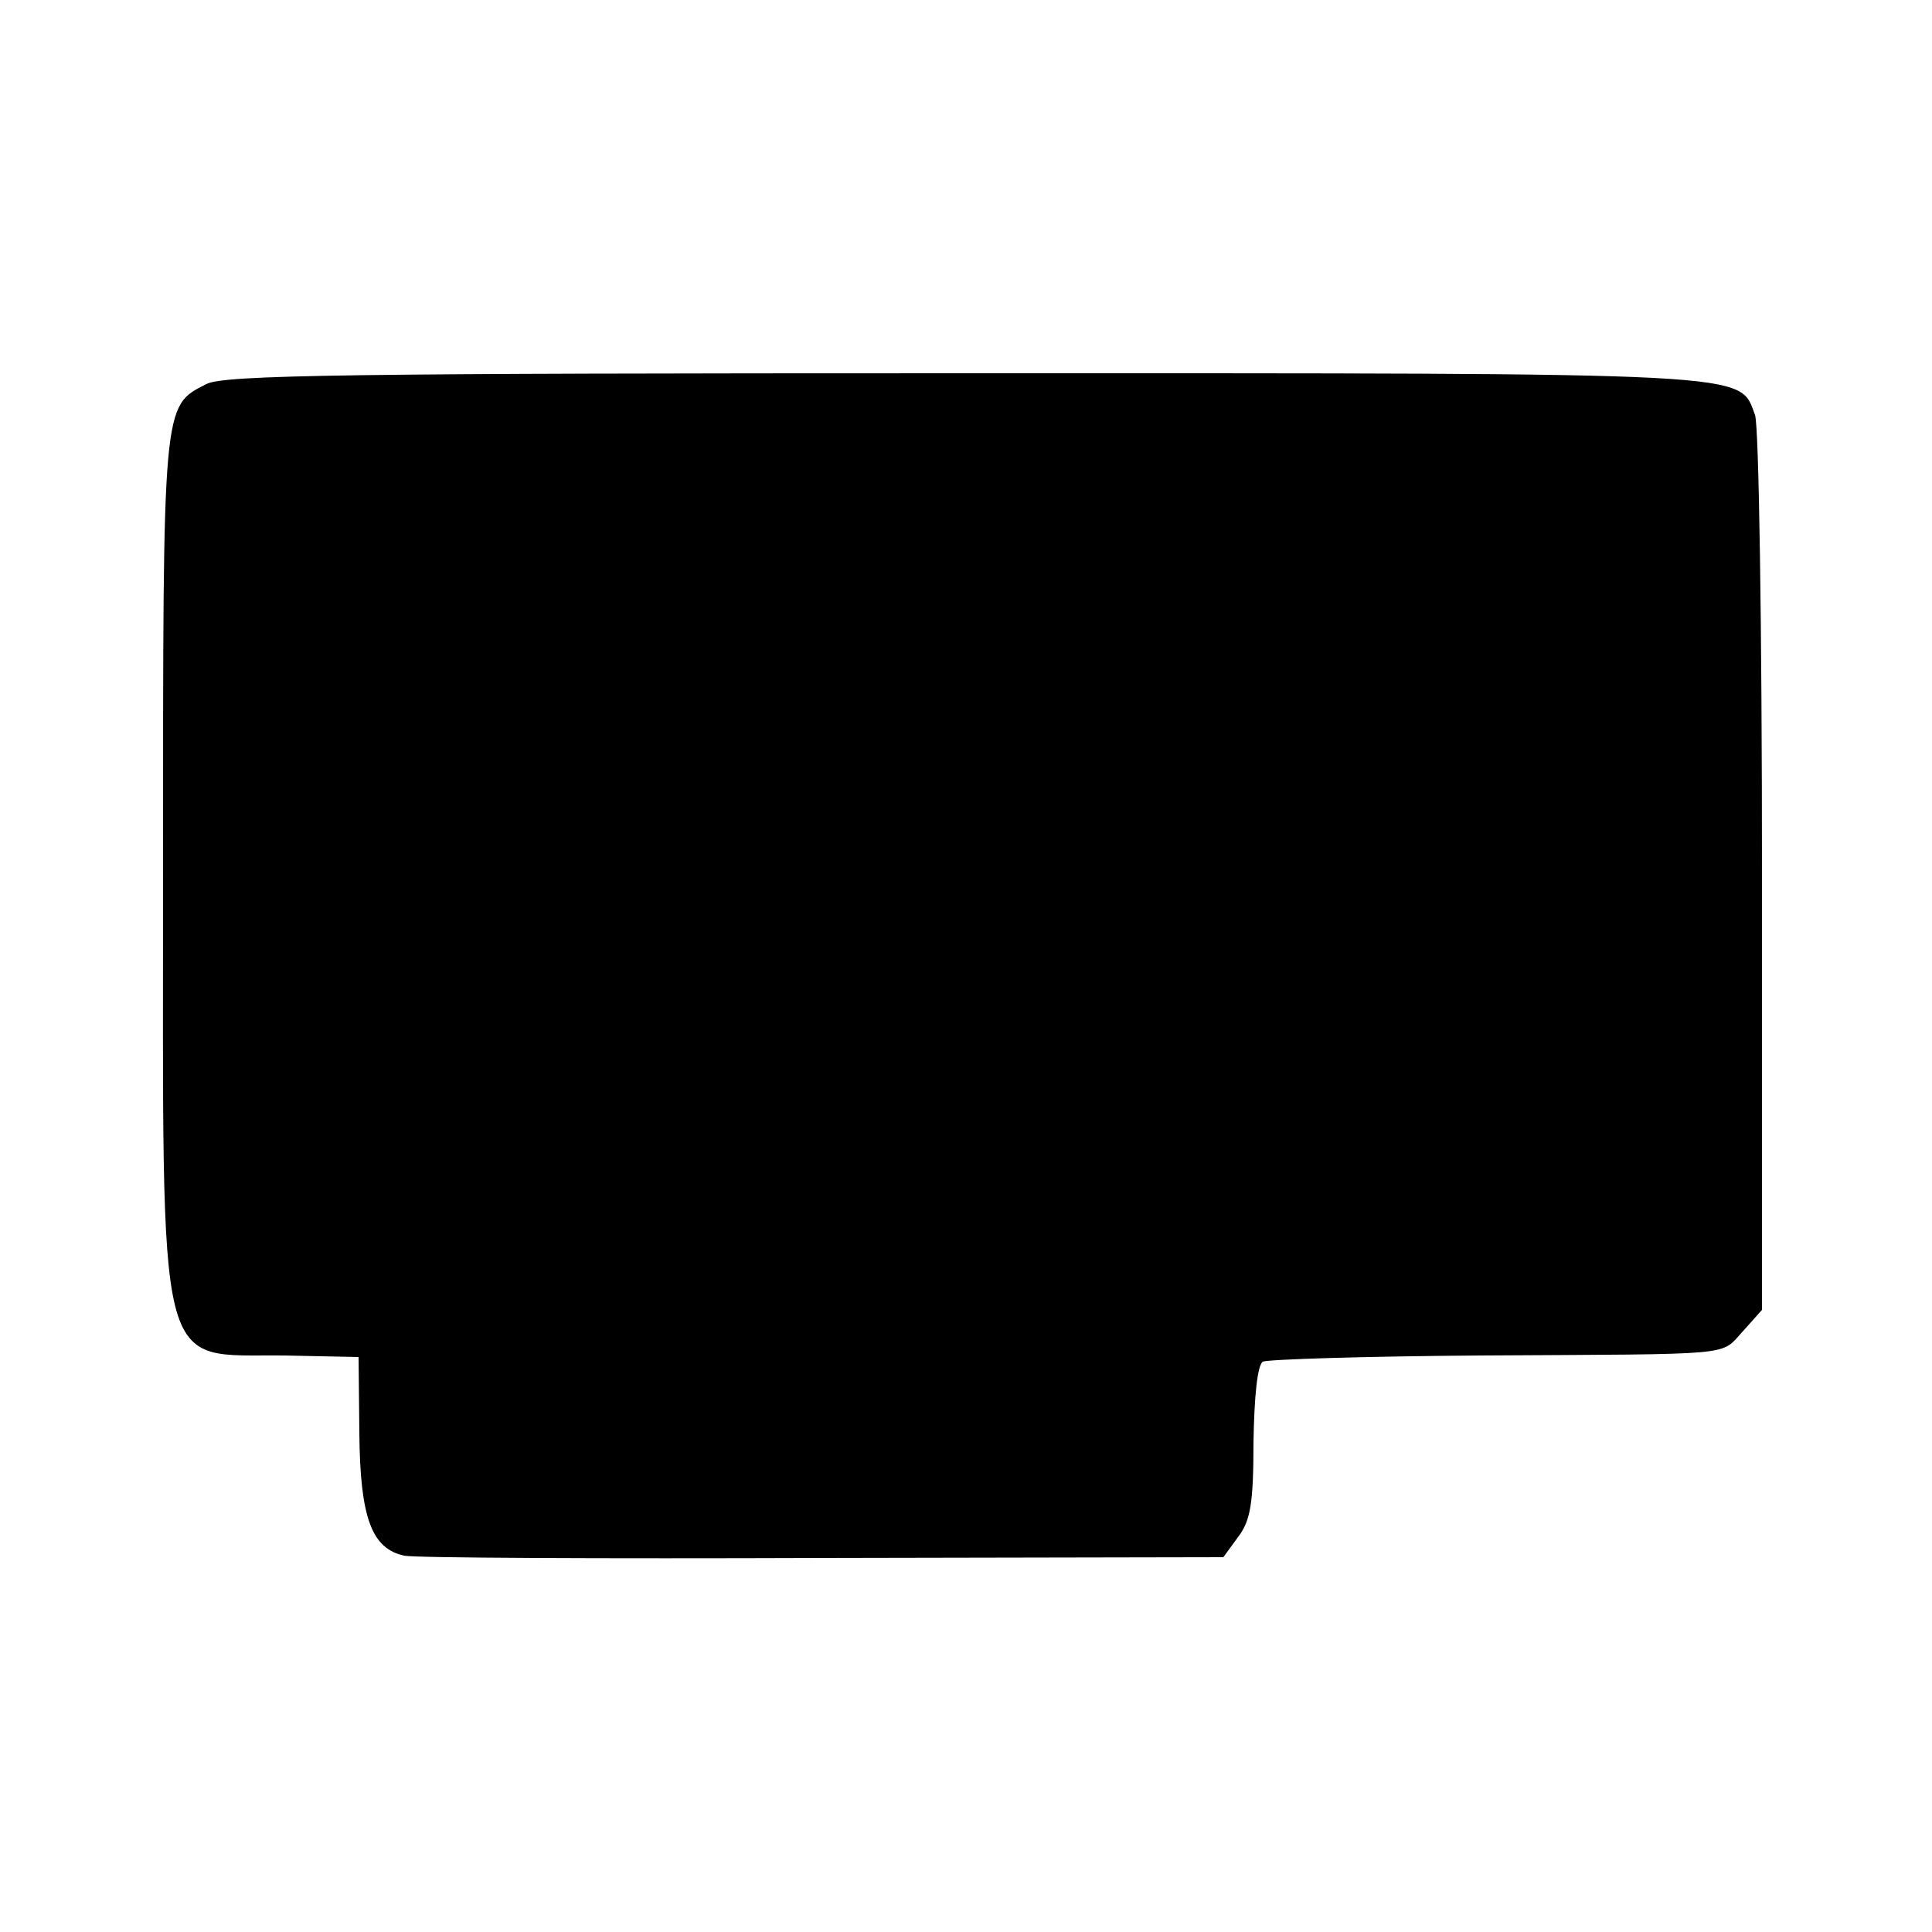 <?xml version="1.0" standalone="no"?>
<!DOCTYPE svg PUBLIC "-//W3C//DTD SVG 20010904//EN"
 "http://www.w3.org/TR/2001/REC-SVG-20010904/DTD/svg10.dtd">
<svg version="1.0" xmlns="http://www.w3.org/2000/svg"
 width="250pt" height="250pt" viewBox="0 0 250 250"
 preserveAspectRatio="xMidYMid meet">
<g transform="translate(0,250) scale(0.1,-0.1)"
fill="#000000" stroke="none">
<path d="M267 2003 c-57 -29 -56 -22 -56 -623 0 -675 -11 -632 157 -634 l96
-2 1 -99 c1 -109 16 -149 58 -158 12 -3 256 -4 541 -3 l519 1 19 26 c16 21 20
43 20 123 1 59 5 99 12 104 6 3 133 7 281 8 337 2 310 -1 340 31 l25 28 0 567
c0 317 -4 577 -9 591 -21 56 11 54 -1025 54 -792 0 -957 -2 -979 -14z"/>
</g>
</svg>
